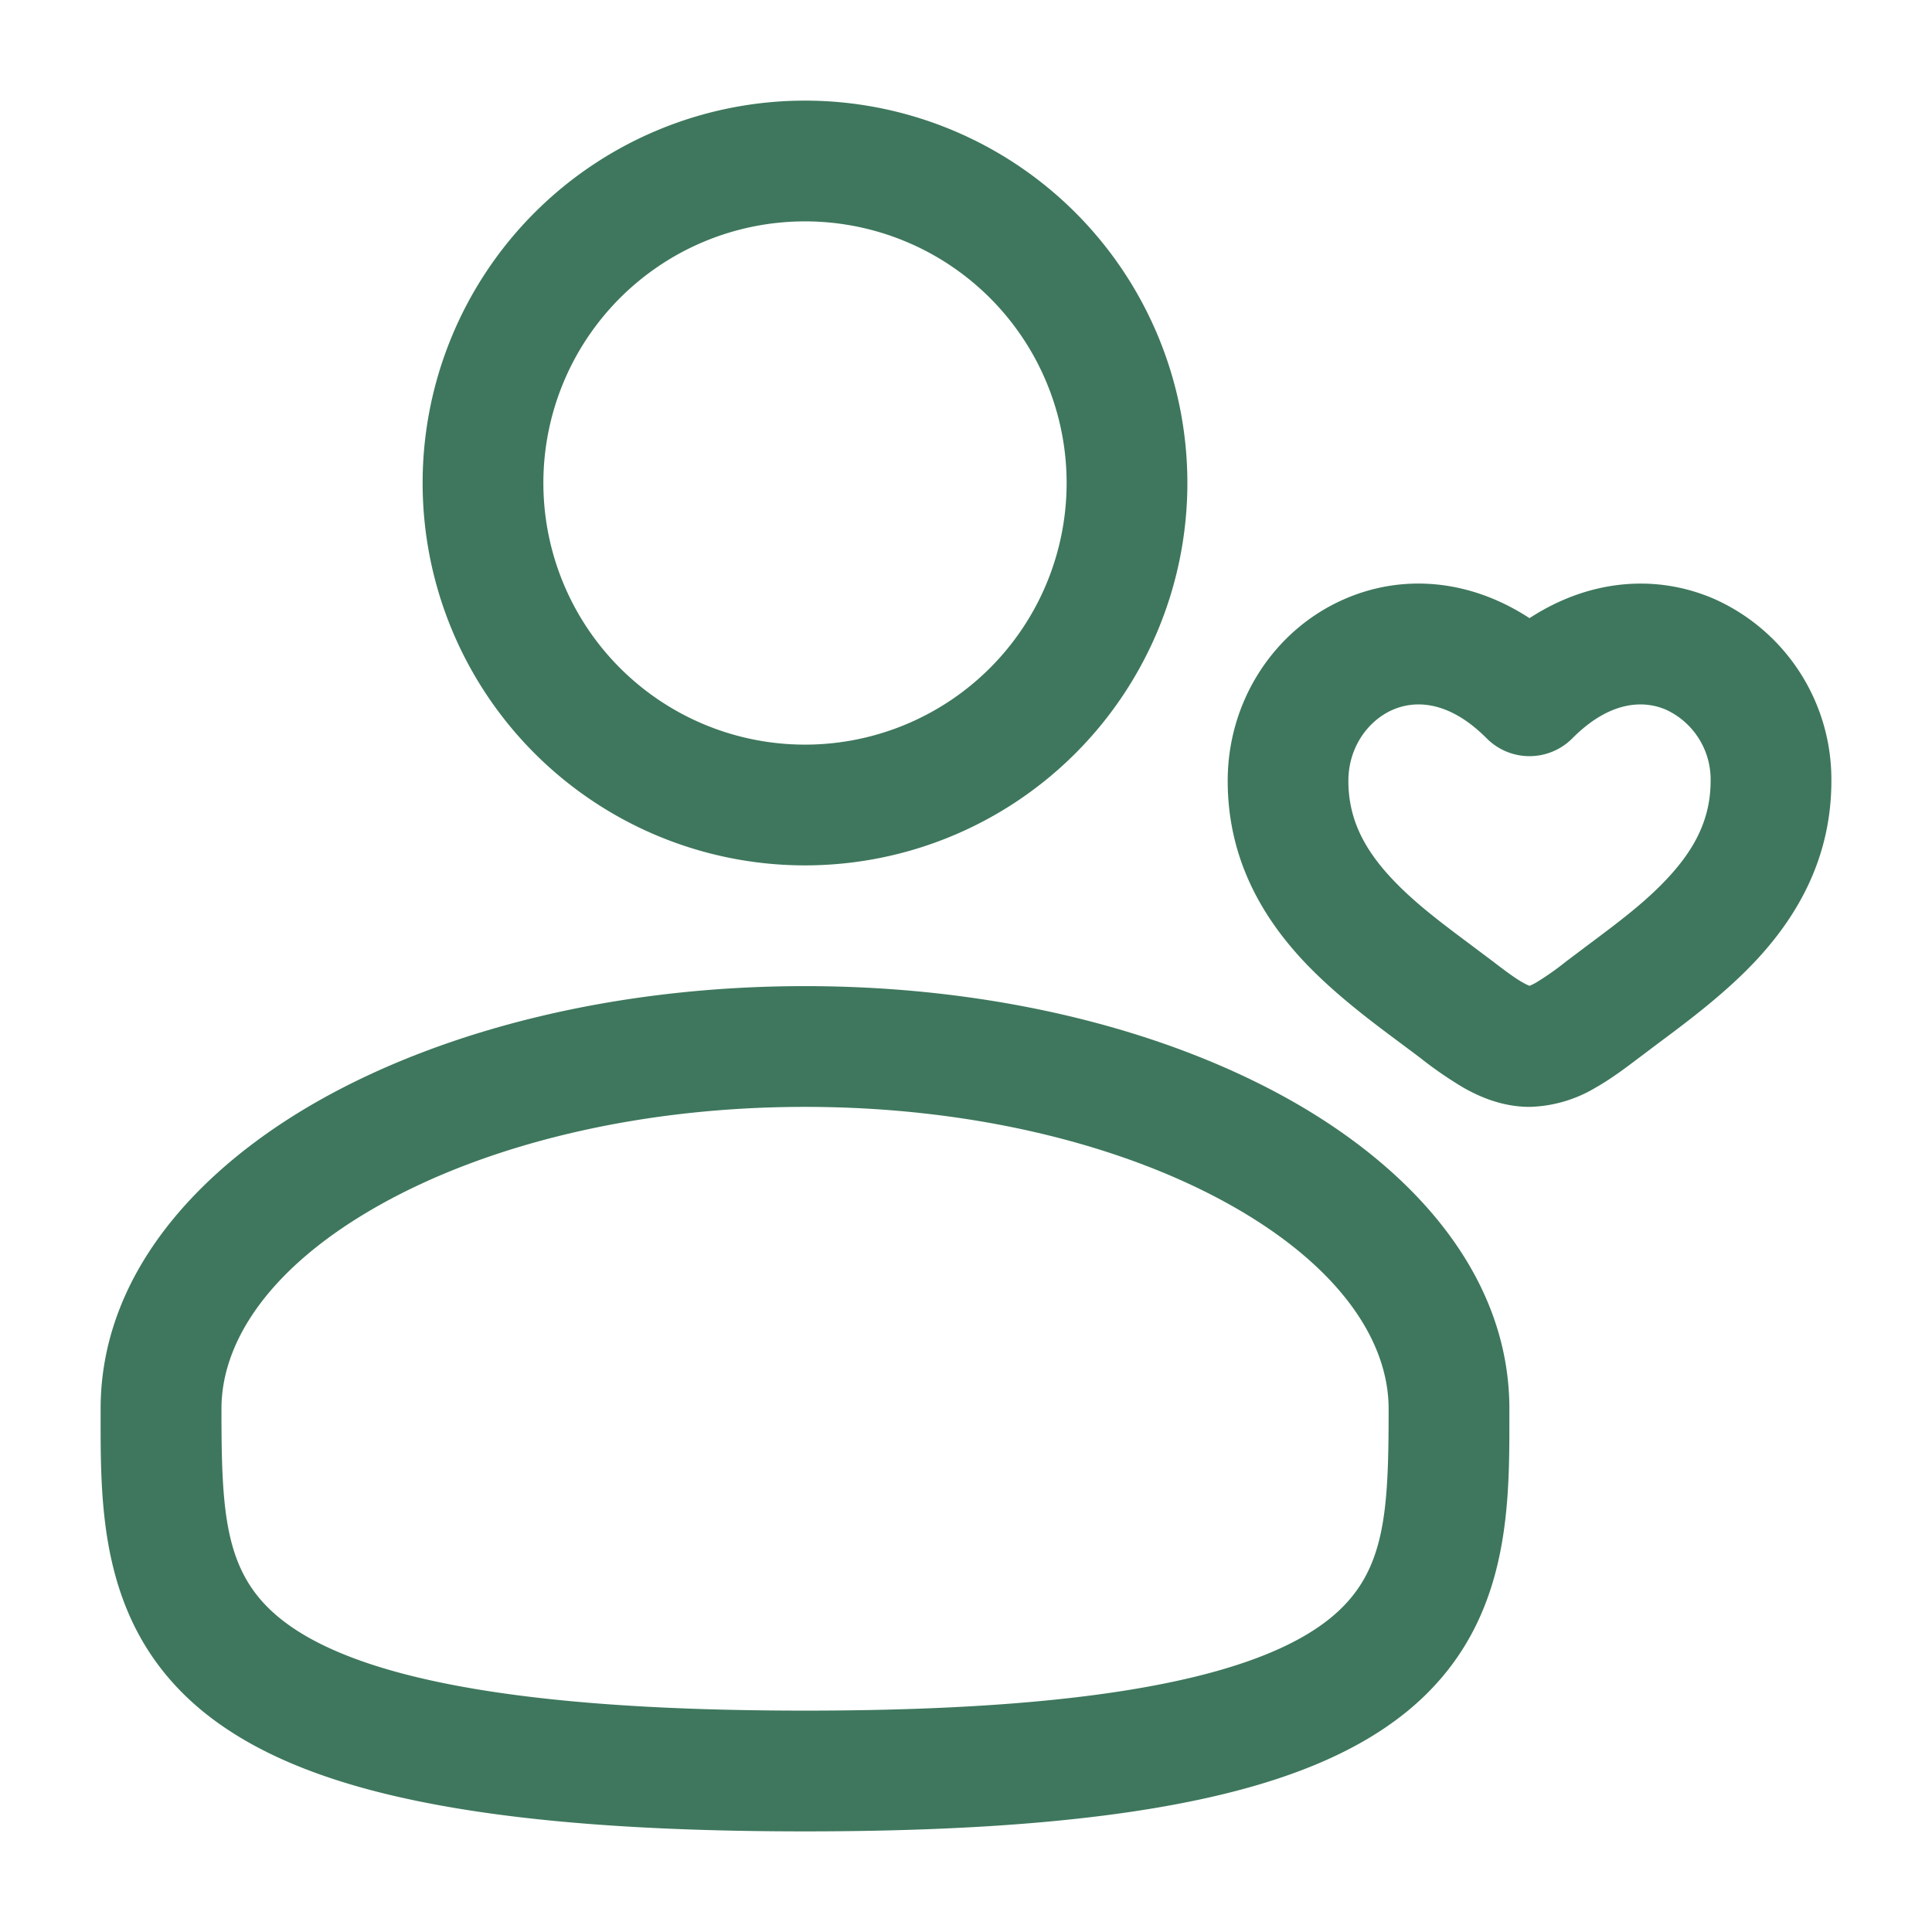 <?xml version="1.0" encoding="UTF-8"?> <svg xmlns="http://www.w3.org/2000/svg" width="48" height="48" fill="none"> <path fill-rule="evenodd" clip-rule="evenodd" d="M10.5 12a9.5 9.5 0 1 1 19 0 9.5 9.5 0 0 1-19 0zM20 5.5a6.5 6.5 0 1 0 0 13 6.5 6.5 0 0 0 0-13zM7.952 27.328C11.112 25.552 15.372 24.5 20 24.5s8.89 1.052 12.05 2.828C35.162 29.08 37.5 31.732 37.5 35v.204c.002 2.324.006 5.24-2.552 7.324-1.26 1.024-3.02 1.754-5.4 2.234-2.386.484-5.496.738-9.548.738s-7.16-.254-9.548-.738c-2.38-.48-4.14-1.21-5.4-2.234-2.556-2.084-2.554-5-2.552-7.324V35c0-3.268 2.34-5.92 5.452-7.672zm1.47 2.616c-2.68 1.506-3.92 3.354-3.92 5.056 0 2.616.08 4.088 1.446 5.2.74.604 1.98 1.194 4.1 1.622 2.114.428 5.004.678 8.952.678 3.948 0 6.84-.25 8.952-.678 2.12-.428 3.36-1.018 4.1-1.62C34.42 39.088 34.5 37.616 34.5 35c0-1.702-1.242-3.55-3.92-5.056C27.946 28.464 24.21 27.5 20 27.5s-7.946.964-10.578 2.444zm23.958-15.05c1.442-.638 3.116-.518 4.62.464 1.504-.98 3.18-1.102 4.62-.464A4.91 4.91 0 0 1 45.5 19.4c0 1.896-.828 3.324-1.82 4.406-.776.844-1.734 1.558-2.49 2.12l-.456.344-.004.002c-.3.228-.682.52-1.088.75a3.342 3.342 0 0 1-1.64.478c-.67 0-1.236-.246-1.644-.478a9.765 9.765 0 0 1-1.086-.75l-.004-.002c-.14-.108-.294-.22-.456-.342-.758-.564-1.716-1.278-2.49-2.12-.994-1.084-1.82-2.512-1.82-4.408 0-2 1.166-3.75 2.878-4.506zm.12 4.506c0-.824.48-1.49 1.094-1.762.534-.236 1.38-.26 2.342.706a1.5 1.5 0 0 0 2.128 0c.96-.966 1.81-.942 2.34-.706a1.91 1.91 0 0 1 1.096 1.76c0 .93-.378 1.666-1.032 2.38-.564.616-1.236 1.118-1.98 1.674l-.574.432a7.14 7.14 0 0 1-.75.528c-.052.03-.107.058-.164.08a1.19 1.19 0 0 1-.164-.08c-.2-.112-.424-.28-.748-.528l-.576-.432c-.744-.556-1.416-1.06-1.98-1.674-.654-.714-1.032-1.448-1.032-2.378z" fill="#3E775D"></path> </svg> 